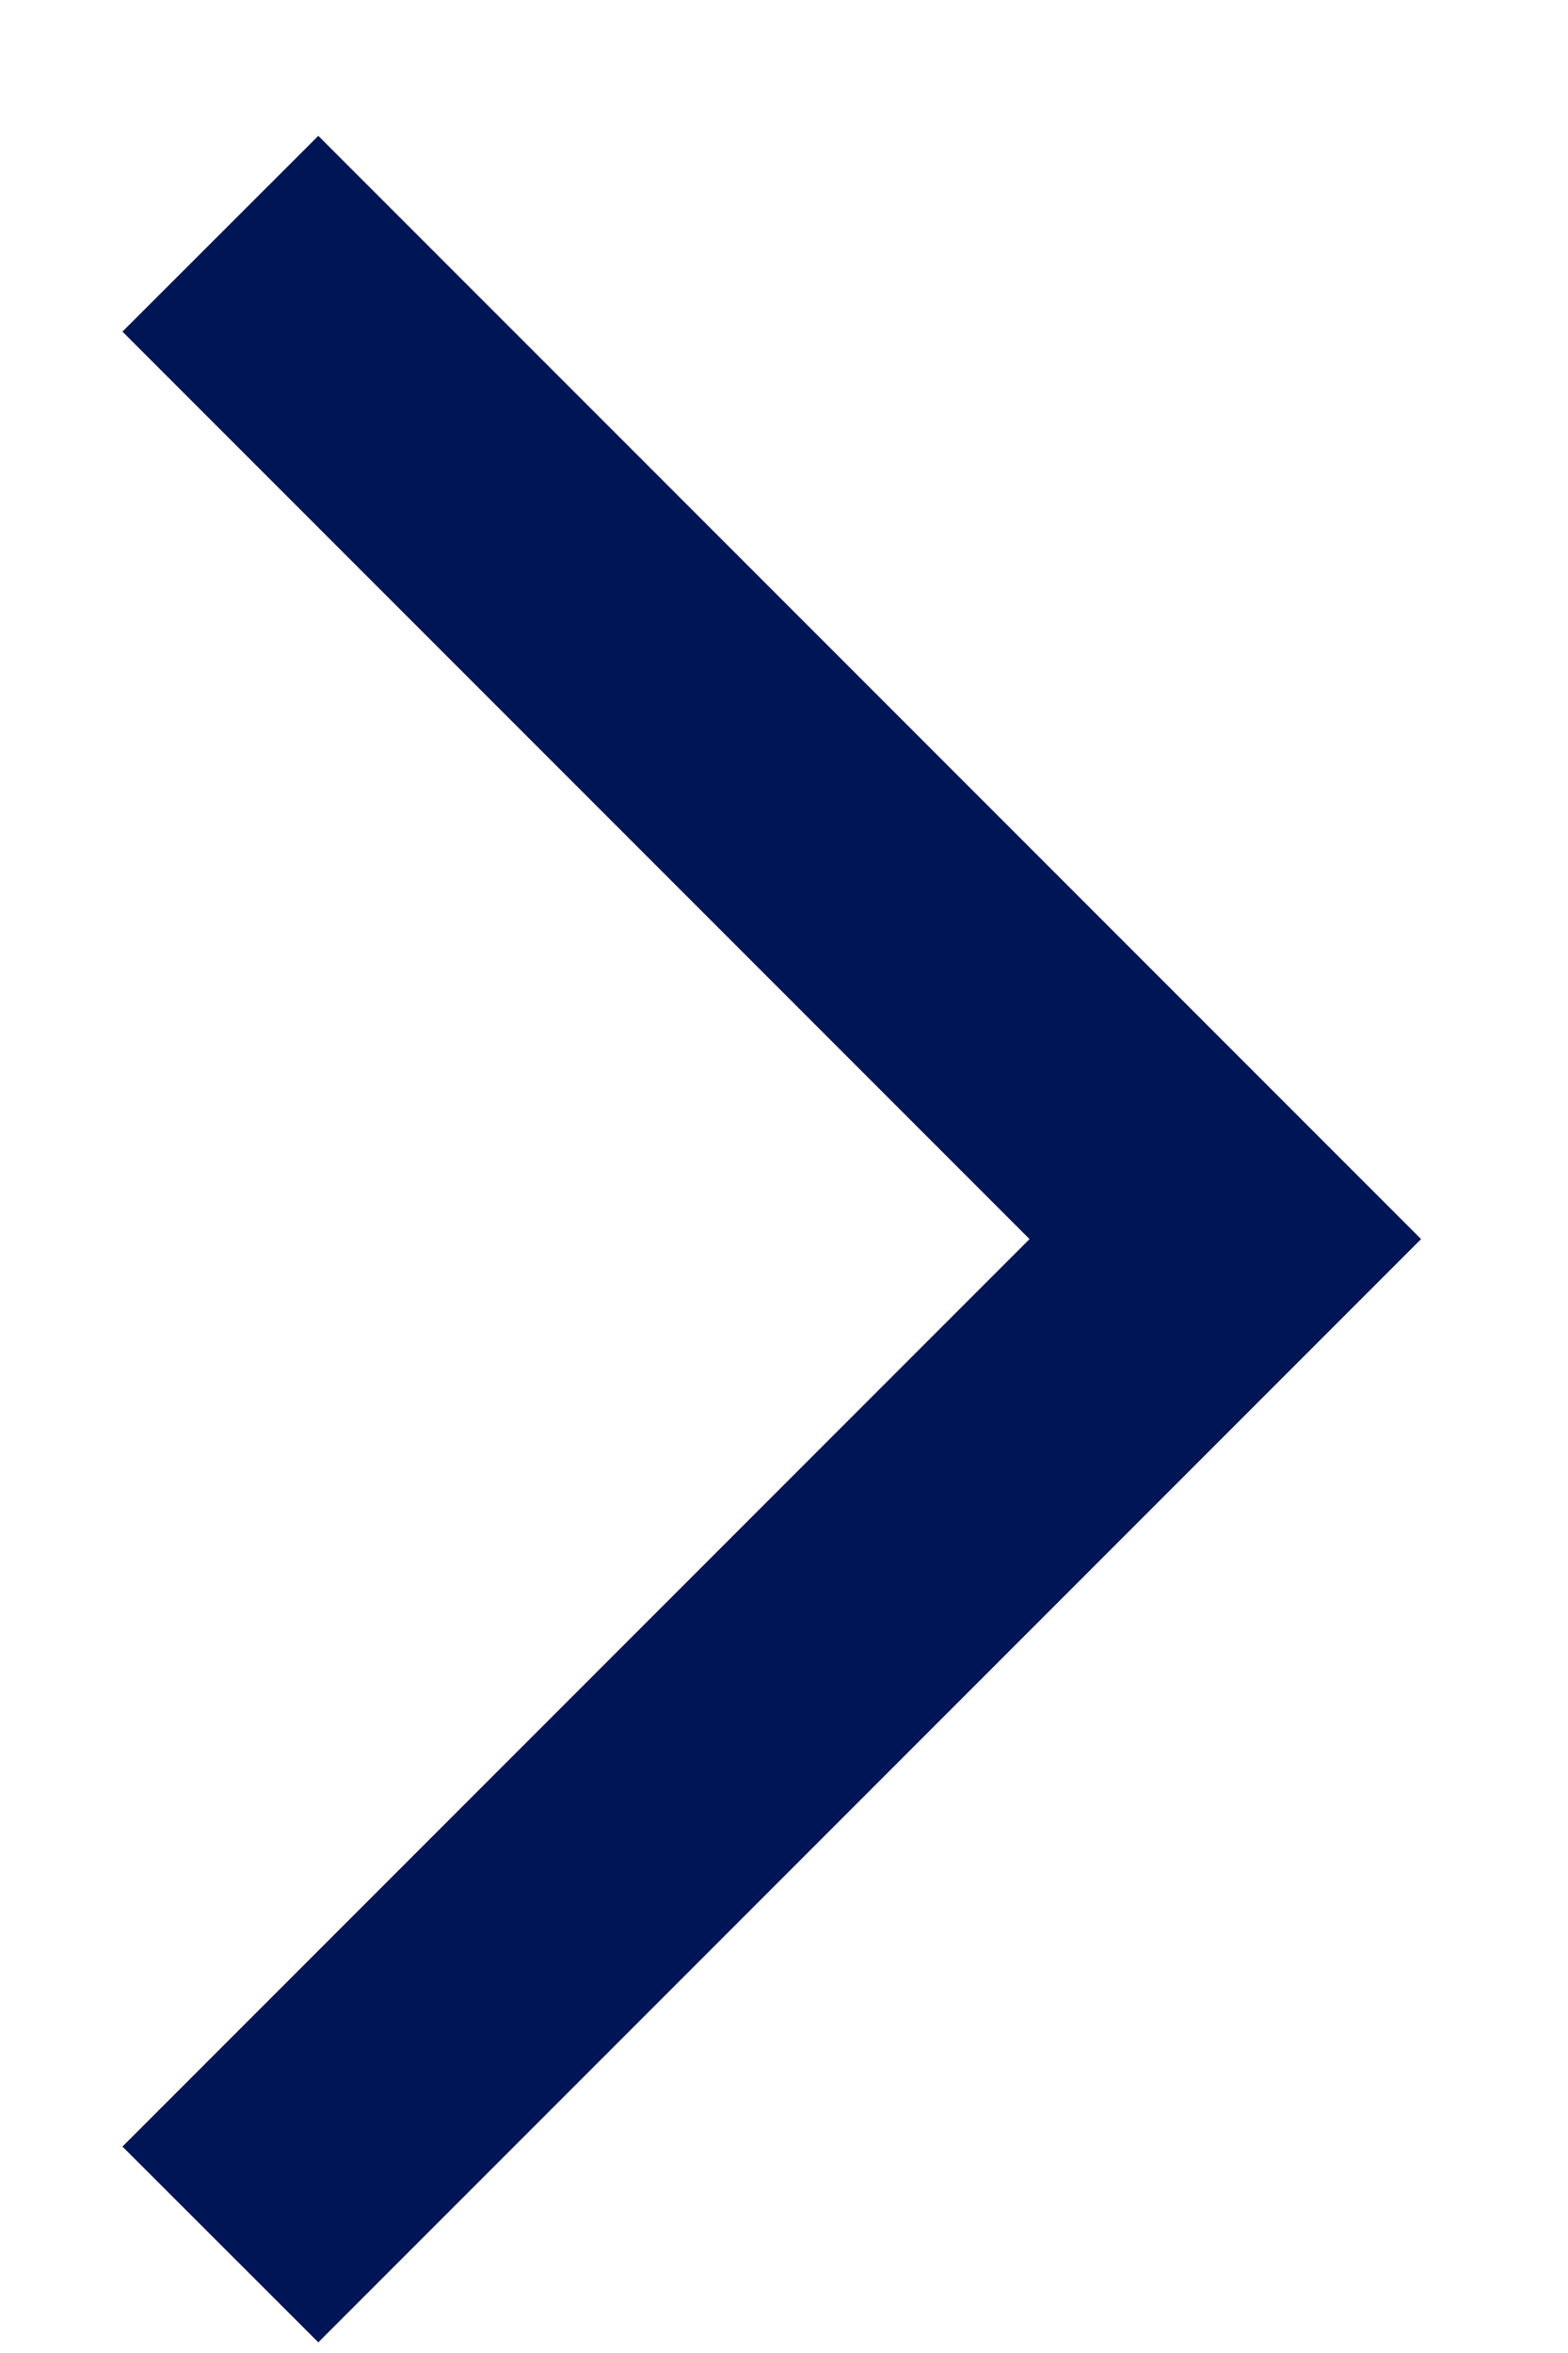 <svg width="10" height="15" viewBox="0 0 10 15" fill="none" xmlns="http://www.w3.org/2000/svg">
<path d="M2.03 0.866L0.781 2.114L6.566 7.899L0.781 13.684L2.03 14.932L9.063 7.899L2.03 0.866Z" fill="#001556"/>
</svg>

